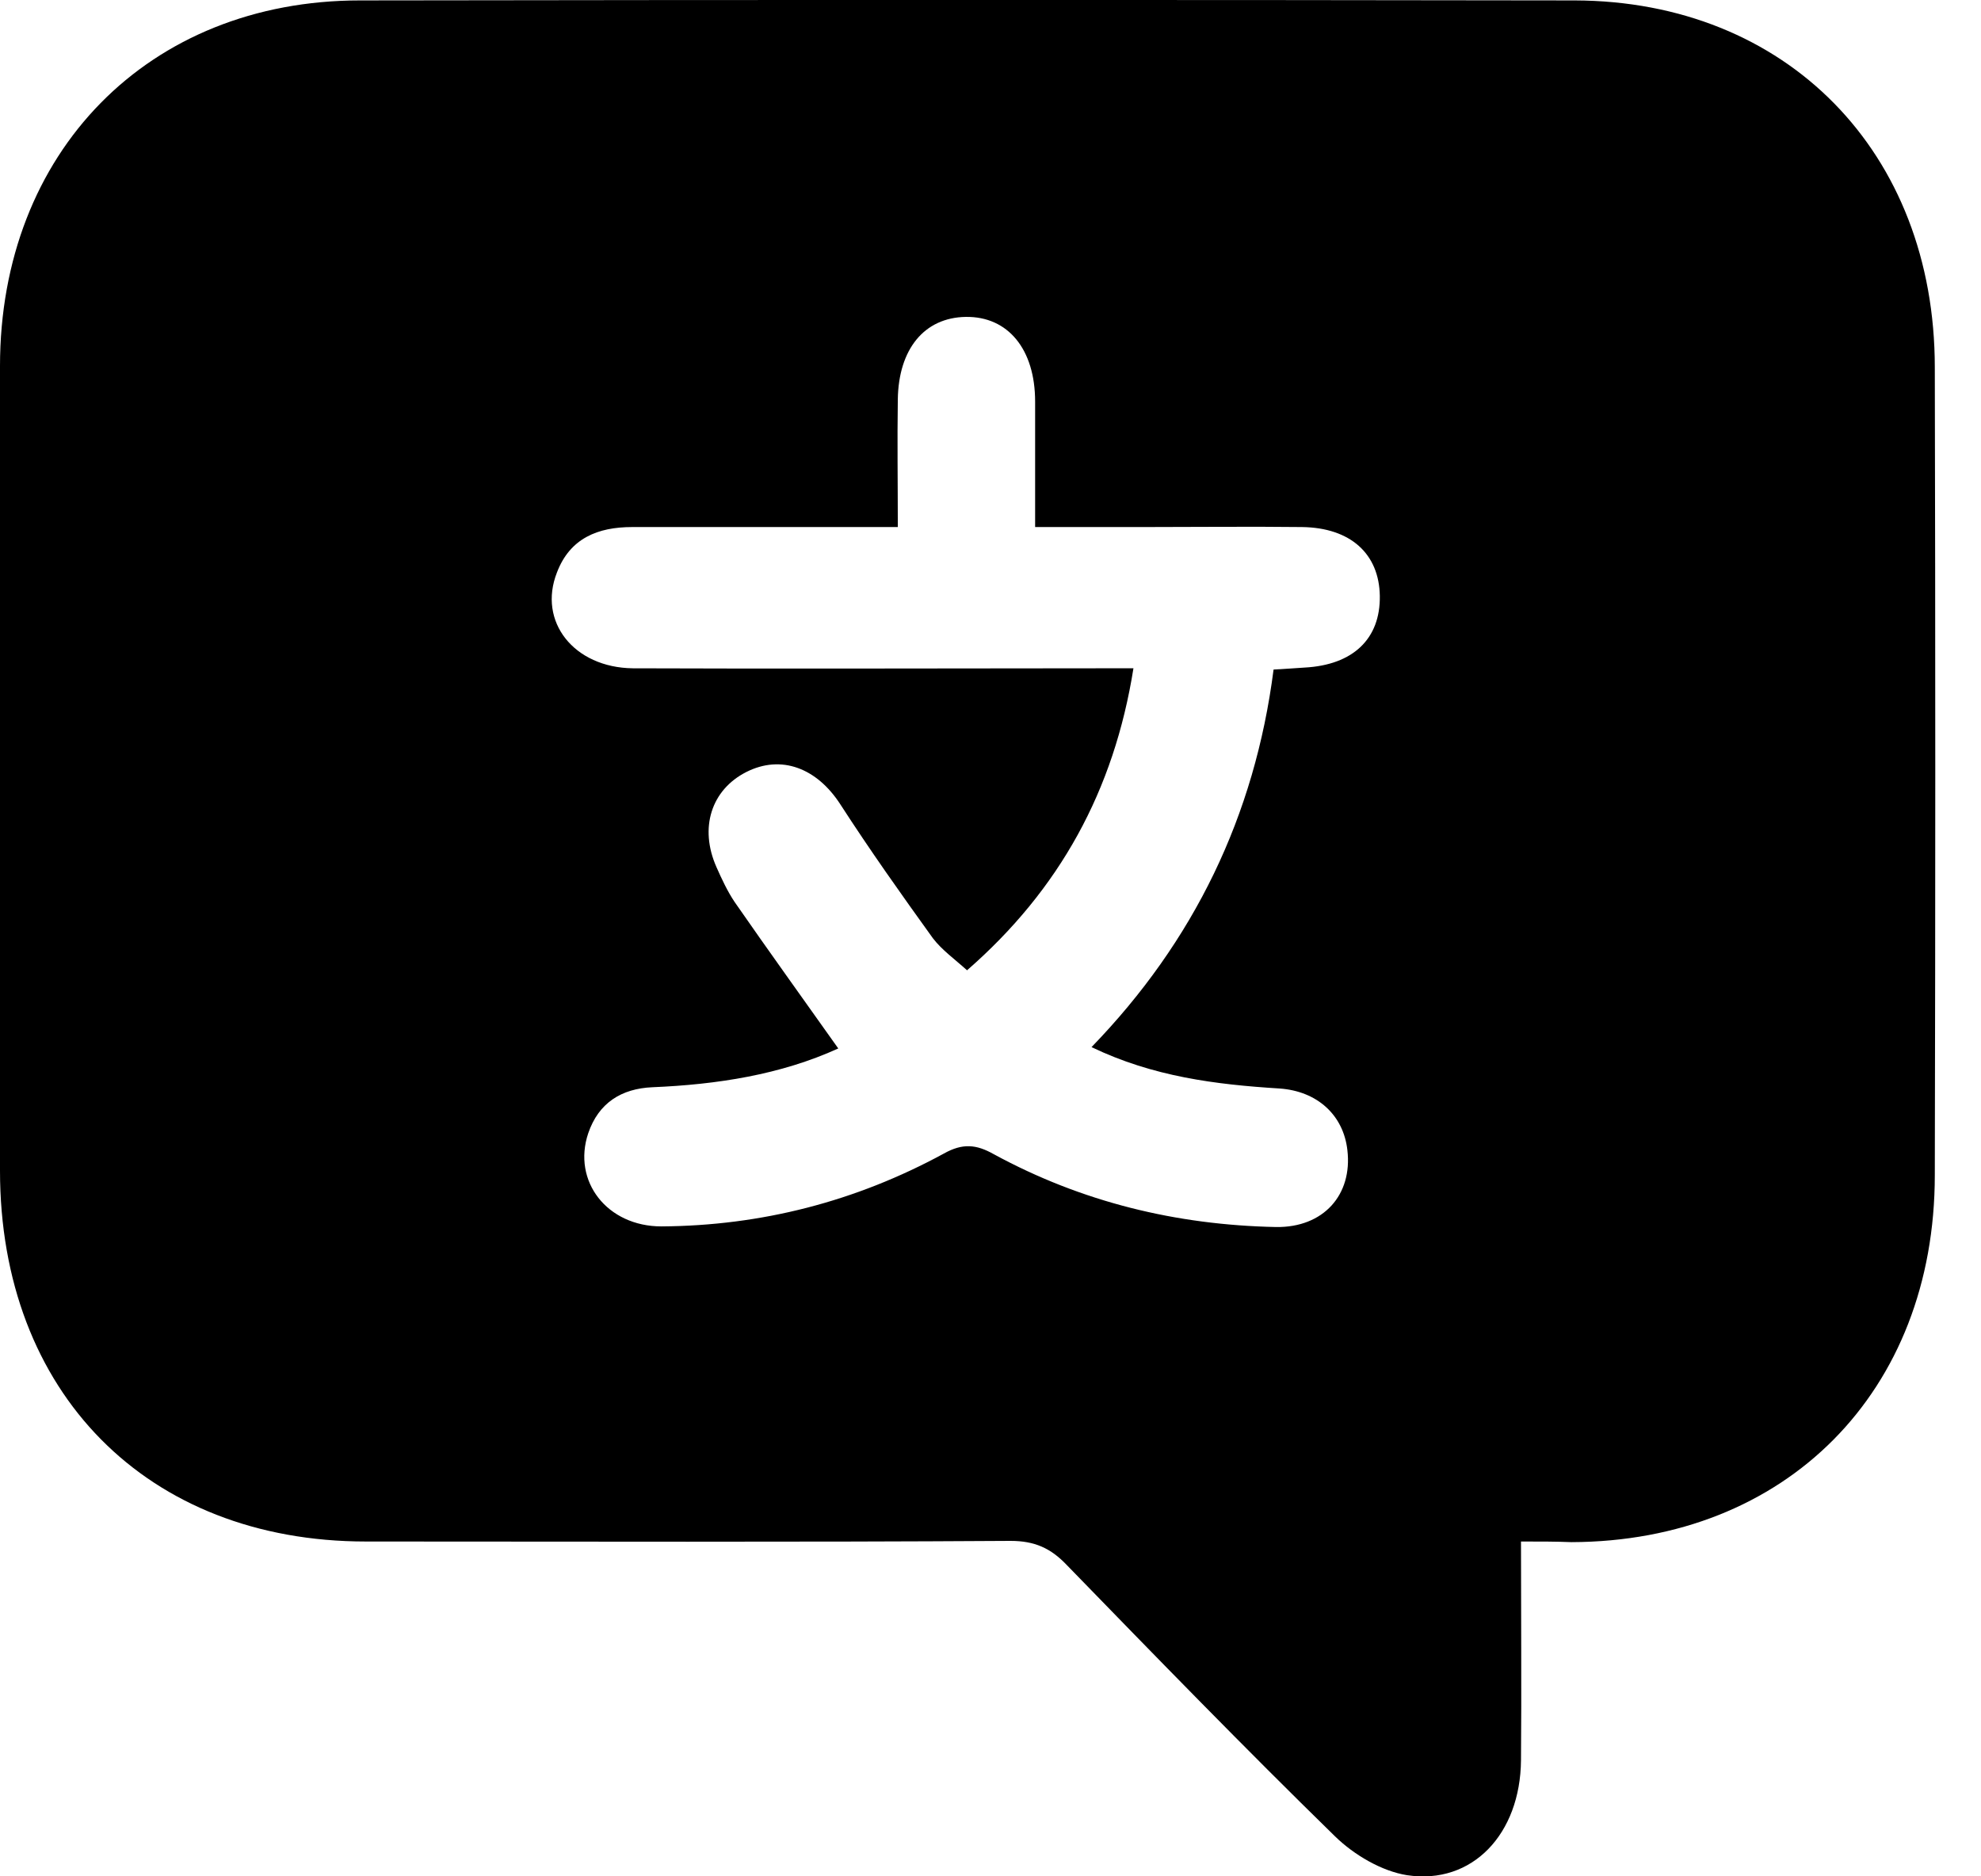 <svg fill="none" height="18" viewBox="0 0 19 18" width="19" xmlns="http://www.w3.org/2000/svg"><path d="m14.588 14.789c0 .718.006 1.411 0 2.098-.006.706-.466 1.197-1.093 1.102-.242-.038-.509-.195-.69-.372-.87-.85-1.721-1.726-2.572-2.602-.155-.164-.311-.233-.541-.233-2.063.013-4.119.006-6.182.006-2.1 0-3.51-1.43-3.51-3.559 0-2.57 0-5.146 0-7.716 0-2.053 1.423-3.509 3.454-3.509 3.883-.006 7.766-.006 11.649 0 2.032.006 3.454 1.455 3.454 3.521.006 2.583.006 5.165 0 7.748 0 2.079-1.429 3.515-3.485 3.521-.149-.006-.298-.006-.485-.006zm-5.312-5.48c-.118-.107-.242-.195-.329-.309-.304-.422-.603-.844-.888-1.285-.224-.346-.565-.479-.901-.309-.335.17-.454.535-.286.913.05.113.106.233.174.334.323.466.659.932.994 1.405-.553.252-1.162.346-1.783.372-.298.013-.516.151-.615.441-.155.46.18.894.702.894.957-.006 1.864-.239 2.709-.699.18-.101.311-.088.478.006.845.46 1.752.68 2.709.699.454.006.733-.309.683-.737-.037-.334-.286-.567-.652-.592-.609-.038-1.212-.113-1.802-.397.982-1.014 1.566-2.217 1.746-3.622.112-.006.205-.013.298-.019.466-.025.727-.277.721-.687-.006-.403-.28-.655-.746-.661-.509-.006-1.013 0-1.522 0-.336 0-.677 0-1.038 0 0-.428 0-.813 0-1.203 0-.504-.261-.819-.665-.813-.398.006-.646.309-.652.794-.006.397 0 .794 0 1.222-.149 0-.261 0-.373 0-.727 0-1.448 0-2.175 0-.329 0-.596.107-.721.435-.186.472.162.913.727.92 1.479.006 2.957 0 4.442 0h.36c-.186 1.172-.708 2.123-1.597 2.898z" fill="#000"/></svg>